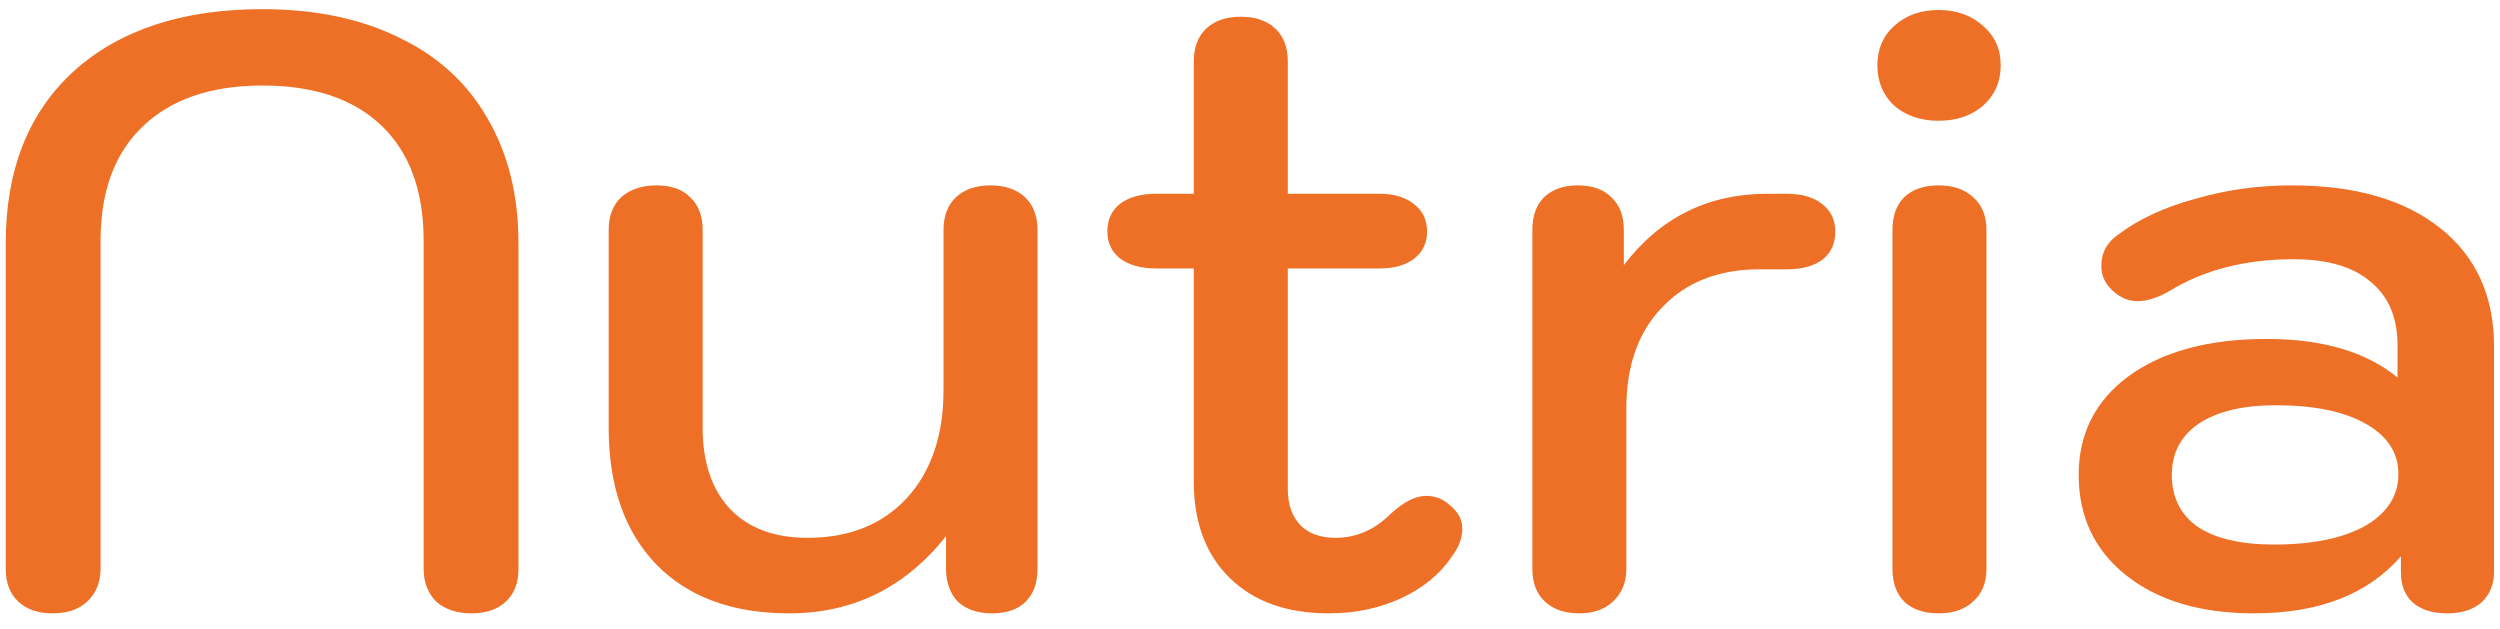 <svg width="143" height="36" viewBox="0 0 143 36" fill="none" xmlns="http://www.w3.org/2000/svg">
<path d="M3.016 35.084C2.184 35.084 1.528 34.86 1.048 34.412C0.568 33.964 0.328 33.34 0.328 32.54V13.916C0.328 9.724 1.624 6.444 4.216 4.076C6.84 1.708 10.44 0.524 15.016 0.524C18.024 0.524 20.632 1.068 22.84 2.156C25.048 3.212 26.728 4.748 27.88 6.764C29.064 8.78 29.656 11.164 29.656 13.916V32.54C29.656 33.34 29.416 33.964 28.936 34.412C28.456 34.86 27.8 35.084 26.968 35.084C26.136 35.084 25.464 34.86 24.952 34.412C24.472 33.932 24.232 33.308 24.232 32.54V13.772C24.232 10.924 23.432 8.732 21.832 7.196C20.232 5.66 17.96 4.892 15.016 4.892C12.072 4.892 9.784 5.676 8.152 7.244C6.552 8.78 5.752 10.956 5.752 13.772V32.54C5.752 33.308 5.496 33.932 4.984 34.412C4.504 34.86 3.848 35.084 3.016 35.084ZM45.137 35.084C41.905 35.084 39.377 34.156 37.553 32.3C35.729 30.412 34.817 27.804 34.817 24.476V13.148C34.817 12.348 35.057 11.724 35.537 11.276C36.049 10.828 36.721 10.604 37.553 10.604C38.385 10.604 39.025 10.828 39.473 11.276C39.953 11.724 40.193 12.348 40.193 13.148V24.476C40.193 26.46 40.721 28.012 41.777 29.132C42.833 30.22 44.305 30.764 46.193 30.764C48.561 30.764 50.449 30.012 51.857 28.508C53.265 26.972 53.969 24.908 53.969 22.316V13.148C53.969 12.348 54.209 11.724 54.689 11.276C55.169 10.828 55.825 10.604 56.657 10.604C57.489 10.604 58.145 10.828 58.625 11.276C59.105 11.724 59.345 12.348 59.345 13.148V32.54C59.345 33.34 59.121 33.964 58.673 34.412C58.225 34.86 57.585 35.084 56.753 35.084C55.921 35.084 55.265 34.86 54.785 34.412C54.337 33.932 54.113 33.308 54.113 32.54V30.668C51.777 33.612 48.785 35.084 45.137 35.084ZM82.925 28.892C83.406 29.276 83.645 29.724 83.645 30.236C83.645 30.78 83.438 31.324 83.022 31.868C82.35 32.86 81.389 33.644 80.141 34.22C78.894 34.796 77.517 35.084 76.013 35.084C73.614 35.084 71.725 34.412 70.35 33.068C68.974 31.724 68.285 29.884 68.285 27.548V15.356H66.126C65.261 15.356 64.573 15.164 64.061 14.78C63.581 14.396 63.342 13.884 63.342 13.244C63.342 12.572 63.581 12.044 64.061 11.66C64.573 11.276 65.261 11.084 66.126 11.084H68.285V3.5C68.285 2.7 68.525 2.076 69.005 1.628C69.486 1.18 70.141 0.956 70.974 0.956C71.805 0.956 72.462 1.18 72.942 1.628C73.421 2.076 73.662 2.7 73.662 3.5V11.084H78.894C79.725 11.084 80.382 11.276 80.862 11.66C81.374 12.044 81.629 12.572 81.629 13.244C81.629 13.884 81.389 14.396 80.909 14.78C80.43 15.164 79.757 15.356 78.894 15.356H73.662V27.98C73.662 28.844 73.901 29.532 74.382 30.044C74.862 30.524 75.534 30.764 76.397 30.764C77.582 30.764 78.638 30.3 79.566 29.372C80.302 28.7 80.974 28.364 81.582 28.364C82.094 28.364 82.541 28.54 82.925 28.892ZM90.339 35.084C89.507 35.084 88.851 34.86 88.371 34.412C87.891 33.964 87.651 33.34 87.651 32.54V13.148C87.651 12.348 87.875 11.724 88.323 11.276C88.803 10.828 89.443 10.604 90.243 10.604C91.075 10.604 91.715 10.828 92.163 11.276C92.643 11.724 92.883 12.348 92.883 13.148V15.164C94.963 12.444 97.699 11.084 101.091 11.084H102.195C103.059 11.084 103.731 11.276 104.211 11.66C104.723 12.044 104.979 12.572 104.979 13.244C104.979 13.948 104.723 14.492 104.211 14.876C103.731 15.228 103.059 15.404 102.195 15.404H100.659C98.323 15.404 96.467 16.124 95.091 17.564C93.715 18.972 93.027 20.908 93.027 23.372V32.54C93.027 33.308 92.771 33.932 92.259 34.412C91.779 34.86 91.139 35.084 90.339 35.084ZM110.889 6.908C109.865 6.908 109.017 6.62 108.345 6.044C107.705 5.436 107.385 4.668 107.385 3.74C107.385 2.812 107.705 2.06 108.345 1.484C109.017 0.876 109.865 0.572 110.889 0.572C111.913 0.572 112.761 0.876 113.433 1.484C114.105 2.06 114.441 2.812 114.441 3.74C114.441 4.668 114.105 5.436 113.433 6.044C112.761 6.62 111.913 6.908 110.889 6.908ZM110.889 35.084C110.057 35.084 109.401 34.86 108.921 34.412C108.473 33.964 108.249 33.34 108.249 32.54V13.148C108.249 12.348 108.473 11.724 108.921 11.276C109.401 10.828 110.057 10.604 110.889 10.604C111.721 10.604 112.377 10.828 112.857 11.276C113.369 11.724 113.625 12.348 113.625 13.148V32.54C113.625 33.34 113.369 33.964 112.857 34.412C112.377 34.86 111.721 35.084 110.889 35.084ZM128.932 35.084C125.892 35.084 123.46 34.364 121.636 32.924C119.812 31.484 118.9 29.564 118.9 27.164C118.9 24.796 119.86 22.908 121.78 21.5C123.732 20.092 126.356 19.388 129.652 19.388C132.852 19.388 135.348 20.124 137.14 21.596V19.772C137.14 18.172 136.628 16.956 135.604 16.124C134.612 15.26 133.14 14.828 131.188 14.828C128.436 14.828 126.068 15.436 124.084 16.652C123.412 17.036 122.804 17.228 122.26 17.228C121.684 17.228 121.156 16.972 120.676 16.46C120.356 16.108 120.196 15.692 120.196 15.212C120.196 14.444 120.532 13.836 121.204 13.388C122.356 12.524 123.812 11.852 125.572 11.372C127.332 10.86 129.172 10.604 131.092 10.604C134.708 10.604 137.54 11.42 139.588 13.052C141.636 14.684 142.66 16.94 142.66 19.82V32.684C142.66 33.42 142.42 34.012 141.94 34.46C141.46 34.876 140.804 35.084 139.972 35.084C139.14 35.084 138.484 34.876 138.004 34.46C137.556 34.044 137.332 33.468 137.332 32.732V31.82C135.444 33.996 132.644 35.084 128.932 35.084ZM130.084 31.148C132.26 31.148 133.988 30.796 135.268 30.092C136.548 29.356 137.188 28.364 137.188 27.116C137.188 25.9 136.564 24.94 135.316 24.236C134.068 23.532 132.356 23.18 130.18 23.18C128.292 23.18 126.82 23.532 125.764 24.236C124.74 24.94 124.228 25.916 124.228 27.164C124.228 28.444 124.724 29.436 125.716 30.14C126.74 30.812 128.196 31.148 130.084 31.148Z" fill="#EE7026"/>
</svg>
